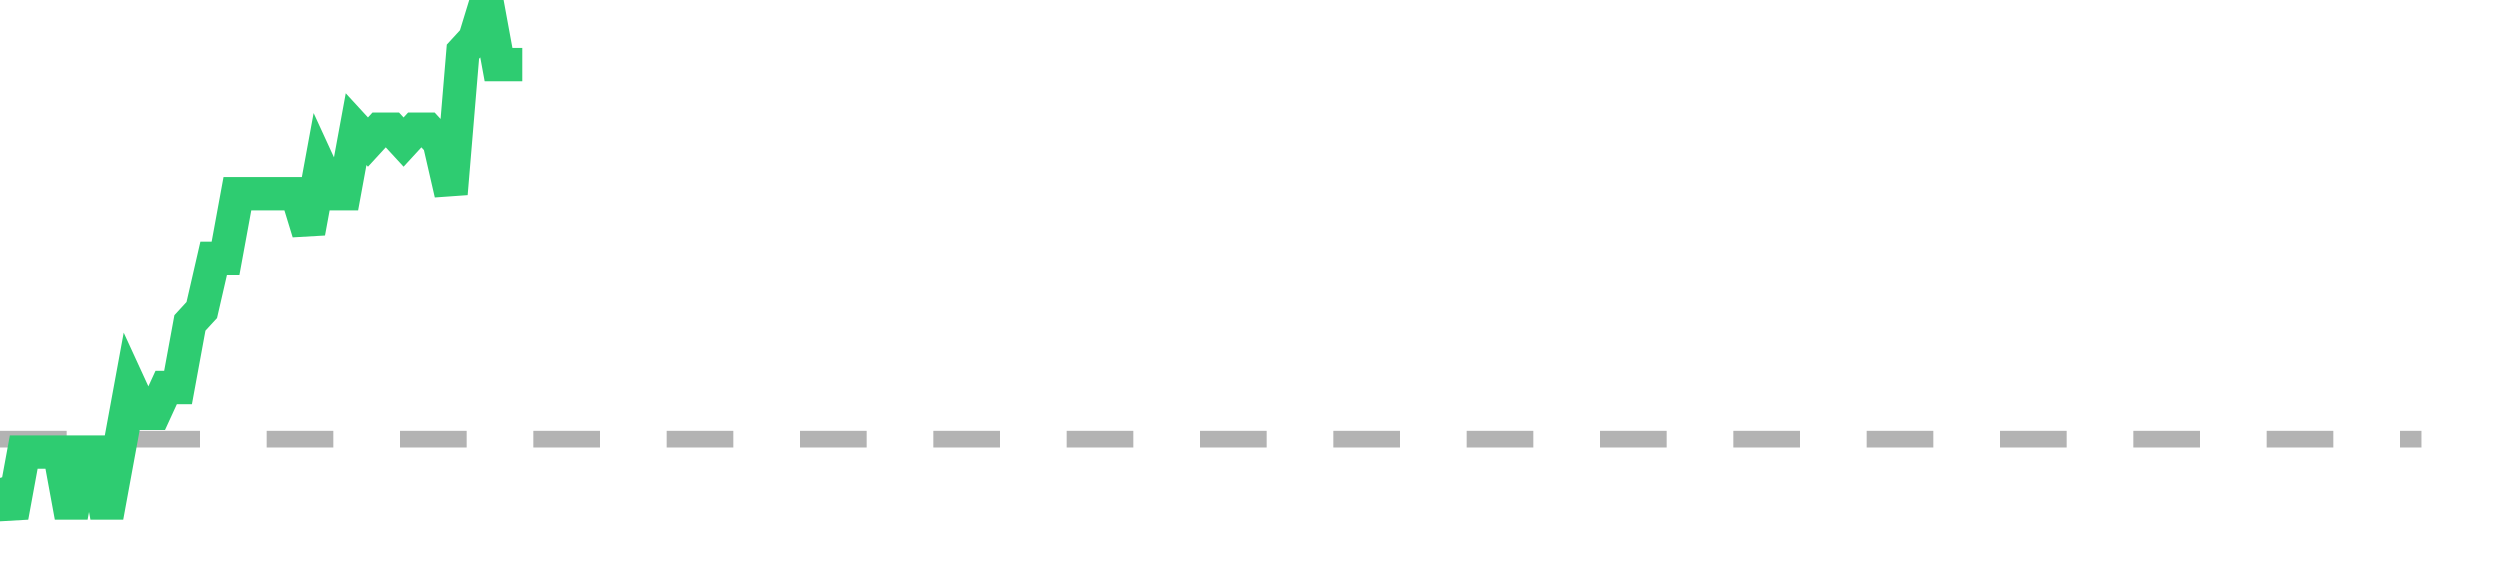 <?xml version="1.0" encoding="utf-8"?>
<!DOCTYPE svg PUBLIC "-//W3C//DTD SVG 1.1//EN" "http://www.w3.org/Graphics/SVG/1.1/DTD/svg11.dtd">
<svg width="150" height="35" version="1.1" xmlns="http://www.w3.org/2000/svg" xmlns:xlink="http://www.w3.org/1999/xlink"><line x1="0" y1="26.35" x2="145.288" y2="26.35" fill="none" stroke="#b3b3b3" stroke-width="1" stroke-dasharray="4"></line><path fill="none" stroke="#2ecc71" stroke-width="2" d="M0,28.675L0.712,31L1.424,27.125L2.137,27.125L2.849,27.125L3.561,27.125L4.273,31L4.985,27.125L5.698,27.125L6.41,31L7.122,27.125L7.834,23.25L8.546,24.8L9.259,24.8L9.971,23.25L10.683,23.25L11.395,19.375L12.107,18.6L12.82,15.5L13.532,15.5L14.244,11.625L14.956,11.625L15.668,11.625L16.38,11.625L17.093,11.625L17.805,11.625L18.517,13.95L19.229,10.075L19.941,11.625L20.654,11.625L21.366,7.75L22.078,8.525L22.79,7.75L23.502,7.75L24.215,8.525L24.927,7.75L25.639,7.75L26.351,8.525L27.063,11.625L27.776,3.1L28.488,2.325L29.2,0L29.912,3.875L30.624,3.875L31.337,3.875"></path></svg>